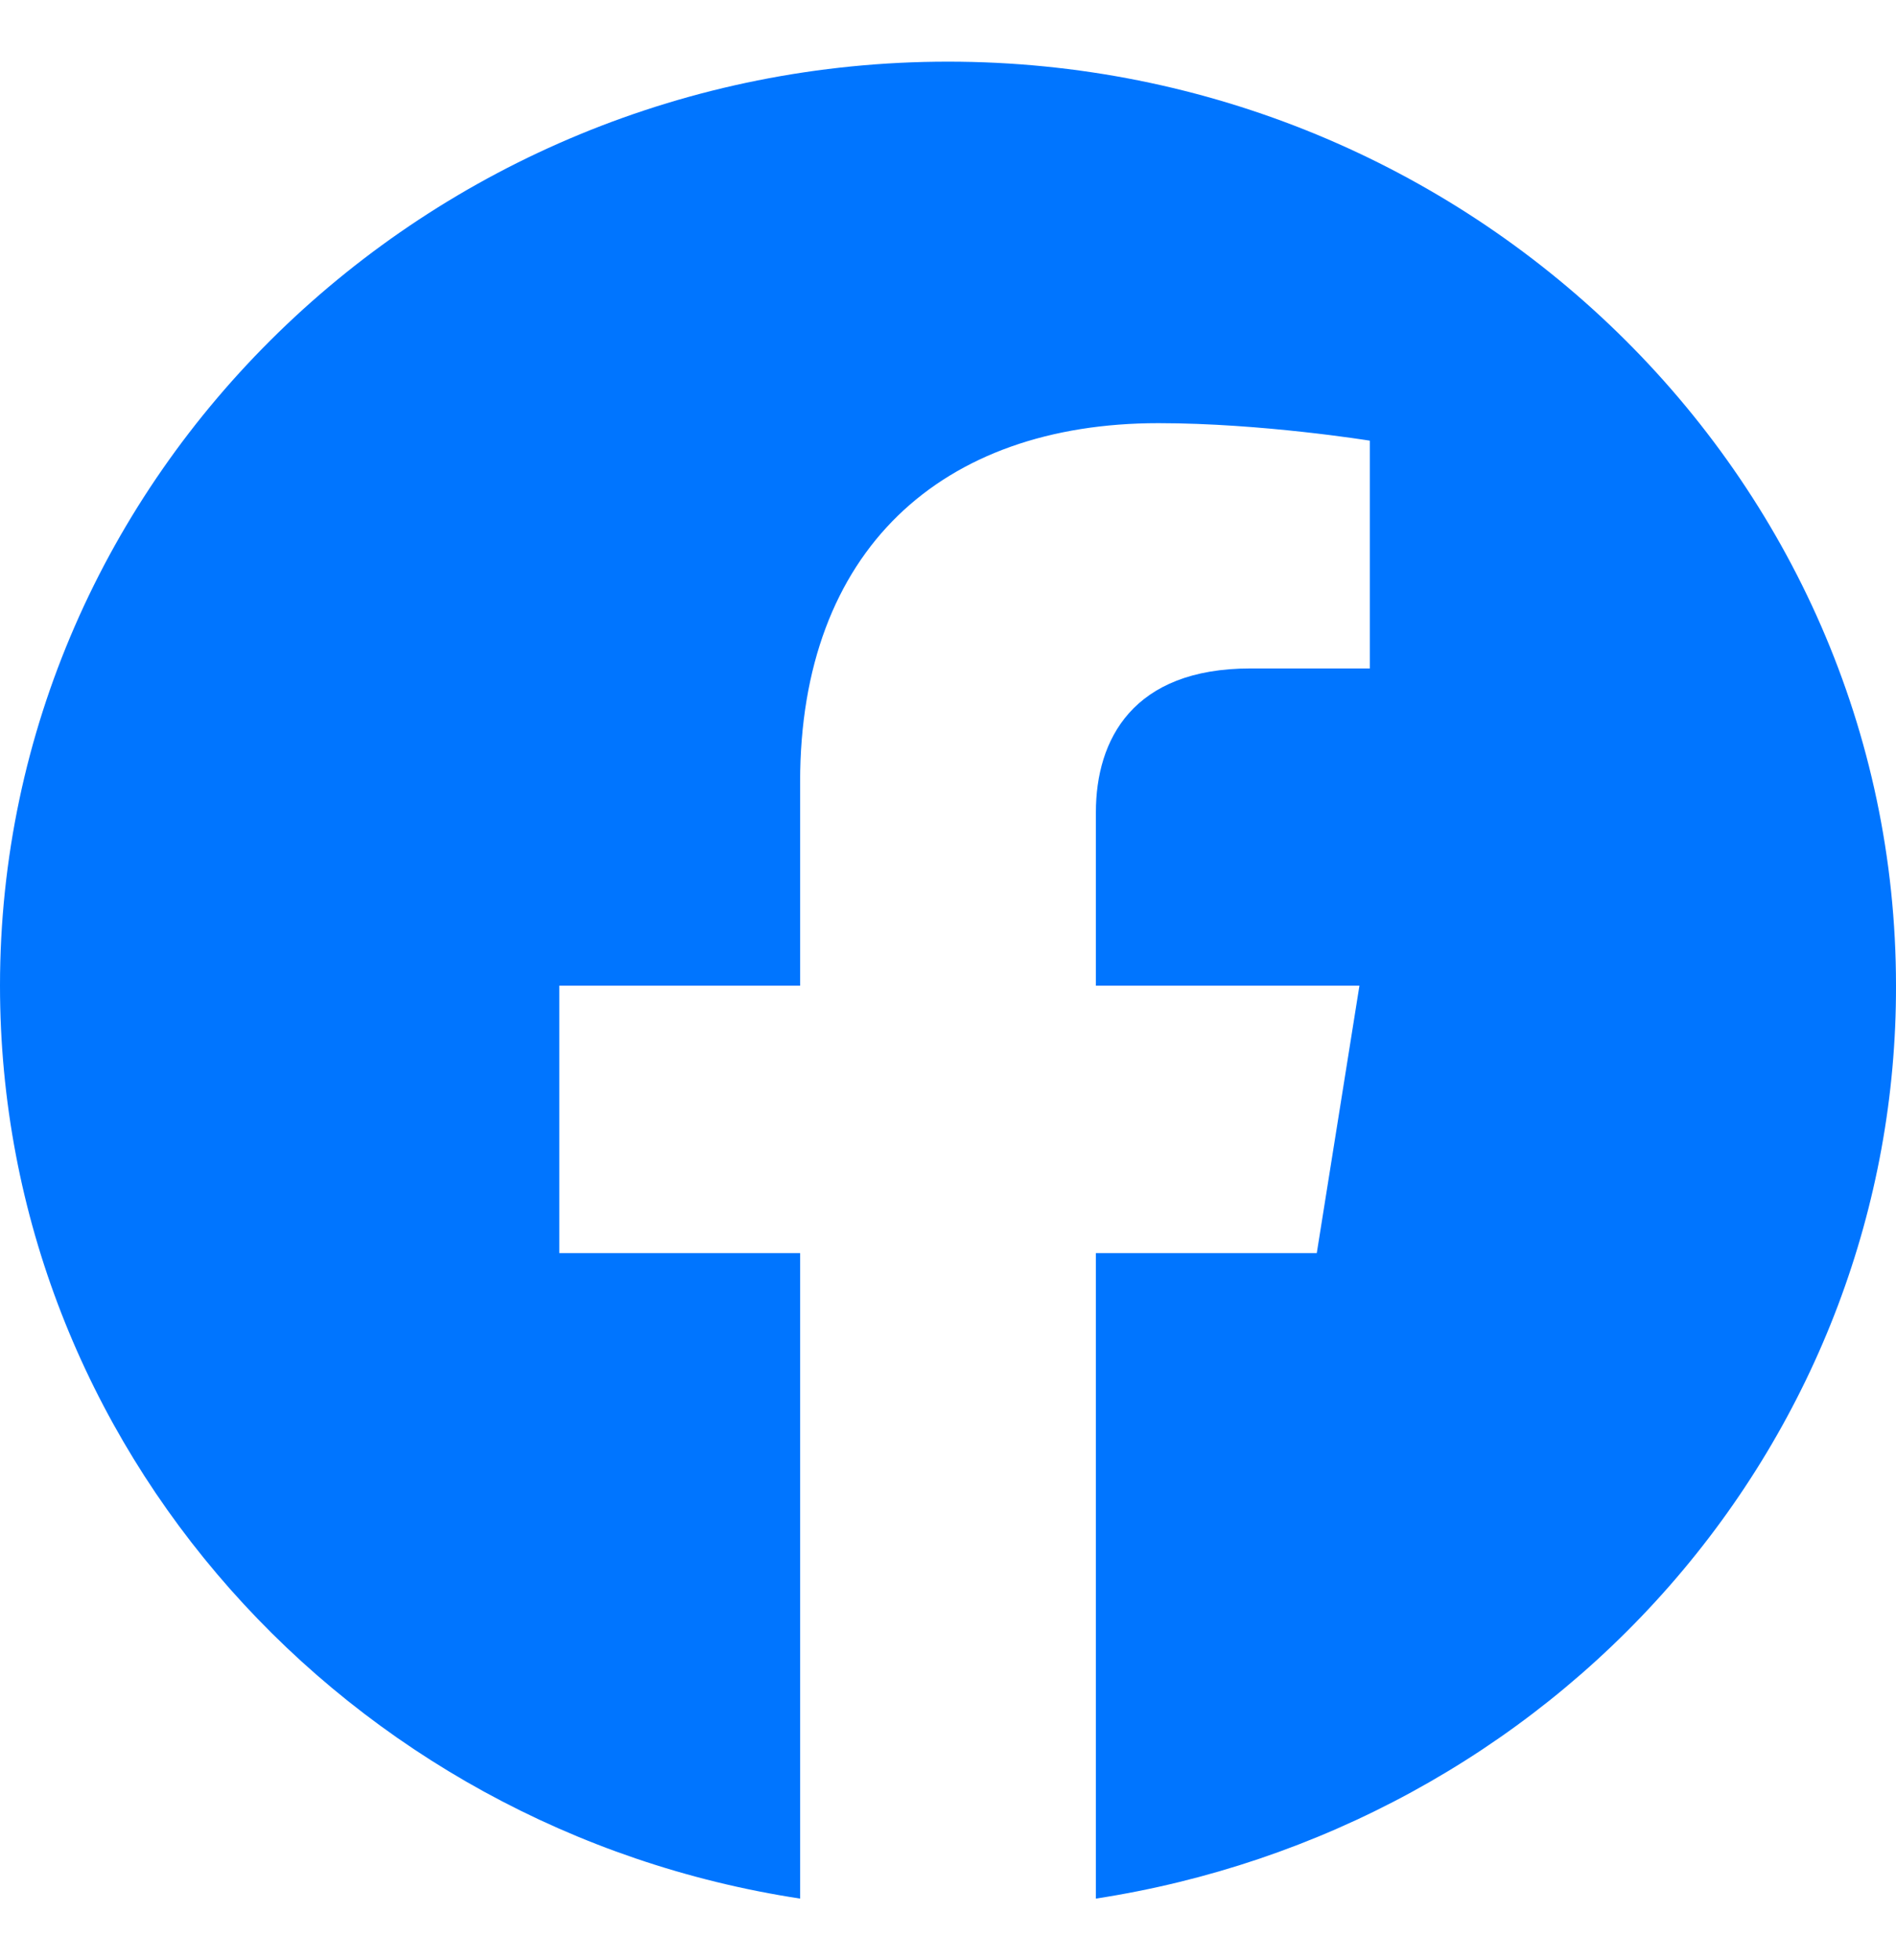 <svg width="30" height="31" viewBox="0 0 30 31" fill="none" xmlns="http://www.w3.org/2000/svg">
<path d="M15 0.975C6.75 0.975 0 7.523 0 15.588C0 22.879 5.49 28.931 12.66 30.025V19.817H8.85V15.588H12.66V12.365C12.66 8.704 14.895 6.692 18.33 6.692C19.965 6.692 21.675 6.969 21.675 6.969V10.571H19.785C17.925 10.571 17.34 11.694 17.34 12.846V15.588H21.51L20.835 19.817H17.34V30.025C20.875 29.482 24.093 27.729 26.415 25.081C28.736 22.434 30.008 19.067 30 15.588C30 7.523 23.25 0.975 15 0.975Z" fill="#0075FF"/>
</svg>
